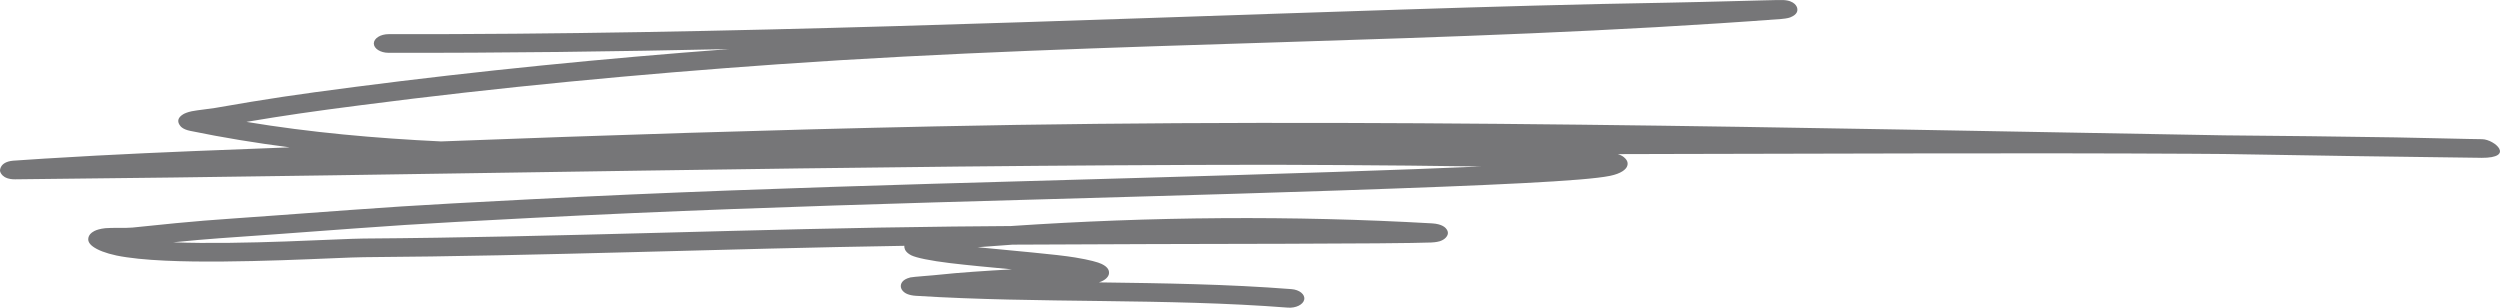 <svg width="65" height="8" viewBox="0 0 65 8" fill="none" xmlns="http://www.w3.org/2000/svg">
<path fill-rule="evenodd" clip-rule="evenodd" d="M18.957 1.276C15.691 1.522 12.457 1.841 9.228 2.26C7.711 2.456 6.97 2.566 5.589 2.807C5.45 2.831 5.138 2.862 4.988 2.892C4.873 2.916 4.799 2.949 4.761 2.972C4.618 3.06 4.612 3.156 4.666 3.243C4.69 3.285 4.75 3.363 4.947 3.403C5.796 3.578 6.66 3.719 7.532 3.831C5.838 3.896 4.204 3.955 2.483 4.047C1.639 4.093 0.48 4.164 0.339 4.178C-0.014 4.211 -0.002 4.436 0.001 4.449C0.004 4.465 0.049 4.666 0.394 4.662C11.289 4.556 22.165 4.291 33.066 4.284C33.109 4.284 36.032 4.29 38.503 4.329C37.477 4.374 36.216 4.42 34.717 4.47C27.74 4.705 20.751 4.82 13.784 5.182C10.406 5.358 10.488 5.358 7.159 5.602C5.278 5.74 5.361 5.717 3.439 5.917C3.27 5.934 2.921 5.916 2.738 5.933C2.605 5.947 2.509 5.978 2.452 6.007C2.357 6.056 2.31 6.117 2.297 6.185C2.286 6.243 2.297 6.323 2.415 6.41C2.54 6.502 2.746 6.583 3.027 6.643C3.351 6.71 3.791 6.754 4.295 6.777C6.122 6.863 8.834 6.691 9.461 6.687C14.148 6.655 18.827 6.465 23.514 6.391C23.512 6.408 23.512 6.423 23.515 6.439C23.526 6.502 23.57 6.575 23.693 6.638C23.82 6.702 24.195 6.78 24.696 6.84C25.163 6.897 25.755 6.951 26.31 7.003C25.624 7.041 24.911 7.089 24.454 7.139C24.256 7.162 23.741 7.196 23.67 7.213C23.437 7.271 23.42 7.392 23.421 7.445C23.421 7.475 23.44 7.667 23.813 7.691C27.022 7.892 30.289 7.75 33.482 7.998C33.692 8.015 33.884 7.92 33.91 7.788C33.936 7.655 33.787 7.533 33.577 7.517C31.923 7.388 30.25 7.364 28.573 7.342C28.755 7.282 28.817 7.19 28.831 7.128C28.846 7.053 28.828 6.951 28.643 6.863C28.553 6.819 28.338 6.758 27.953 6.694C27.445 6.61 26.339 6.521 25.419 6.428C25.721 6.404 26.023 6.382 26.327 6.361C28.605 6.347 31.311 6.343 33.402 6.338C35.097 6.335 36.837 6.322 37.211 6.305C37.342 6.299 37.415 6.278 37.435 6.272C37.516 6.245 37.559 6.21 37.586 6.183C37.664 6.101 37.665 6.02 37.593 5.937C37.581 5.924 37.5 5.824 37.24 5.808C33.612 5.6 29.912 5.631 26.282 5.877C25.753 5.88 25.248 5.885 24.781 5.89C19.669 5.944 14.565 6.167 9.454 6.202C8.851 6.206 6.301 6.369 4.502 6.3C5.511 6.2 5.758 6.193 7.248 6.085C10.563 5.841 10.482 5.84 13.847 5.665C20.806 5.304 27.789 5.189 34.757 4.954C38.843 4.816 41.201 4.707 41.861 4.572C42.16 4.511 42.27 4.401 42.3 4.334C42.337 4.255 42.323 4.17 42.221 4.087C42.194 4.064 42.146 4.032 42.063 4.007C42.57 4.005 43.076 4.004 43.582 4.003C48.056 3.995 52.532 3.973 57.004 3.998C57.277 3.999 57.55 4.001 57.825 4.004C60.047 4.042 62.273 4.077 64.498 4.103L64.511 4.104C65.404 4.11 64.863 3.625 64.536 3.619C64.502 3.618 64.269 3.615 64.18 3.613C63.545 3.602 62.91 3.582 62.275 3.572C60.796 3.55 59.312 3.53 57.832 3.519C46.666 3.327 35.495 3.049 24.325 3.286C20.037 3.377 15.751 3.513 11.468 3.677C9.756 3.596 8.061 3.443 6.407 3.169C7.41 3 8.127 2.897 9.383 2.735C12.979 2.269 16.582 1.928 20.231 1.671C28.903 1.062 37.658 1.145 46.319 0.493C46.474 0.481 46.543 0.454 46.555 0.448C46.733 0.375 46.741 0.279 46.728 0.215C46.724 0.188 46.676 0.013 46.359 0.001C46.247 -0.004 45.446 0.021 45.136 0.028C44.541 0.041 43.944 0.061 43.349 0.07C41.017 0.109 38.736 0.175 36.404 0.25C27.663 0.528 18.864 0.905 10.104 0.888C9.892 0.888 9.721 0.996 9.719 1.13C9.719 1.263 9.891 1.373 10.101 1.373C13.051 1.379 16.004 1.341 18.957 1.276Z" fill="#1B1C1E" fill-opacity="0.6"/>
</svg>
